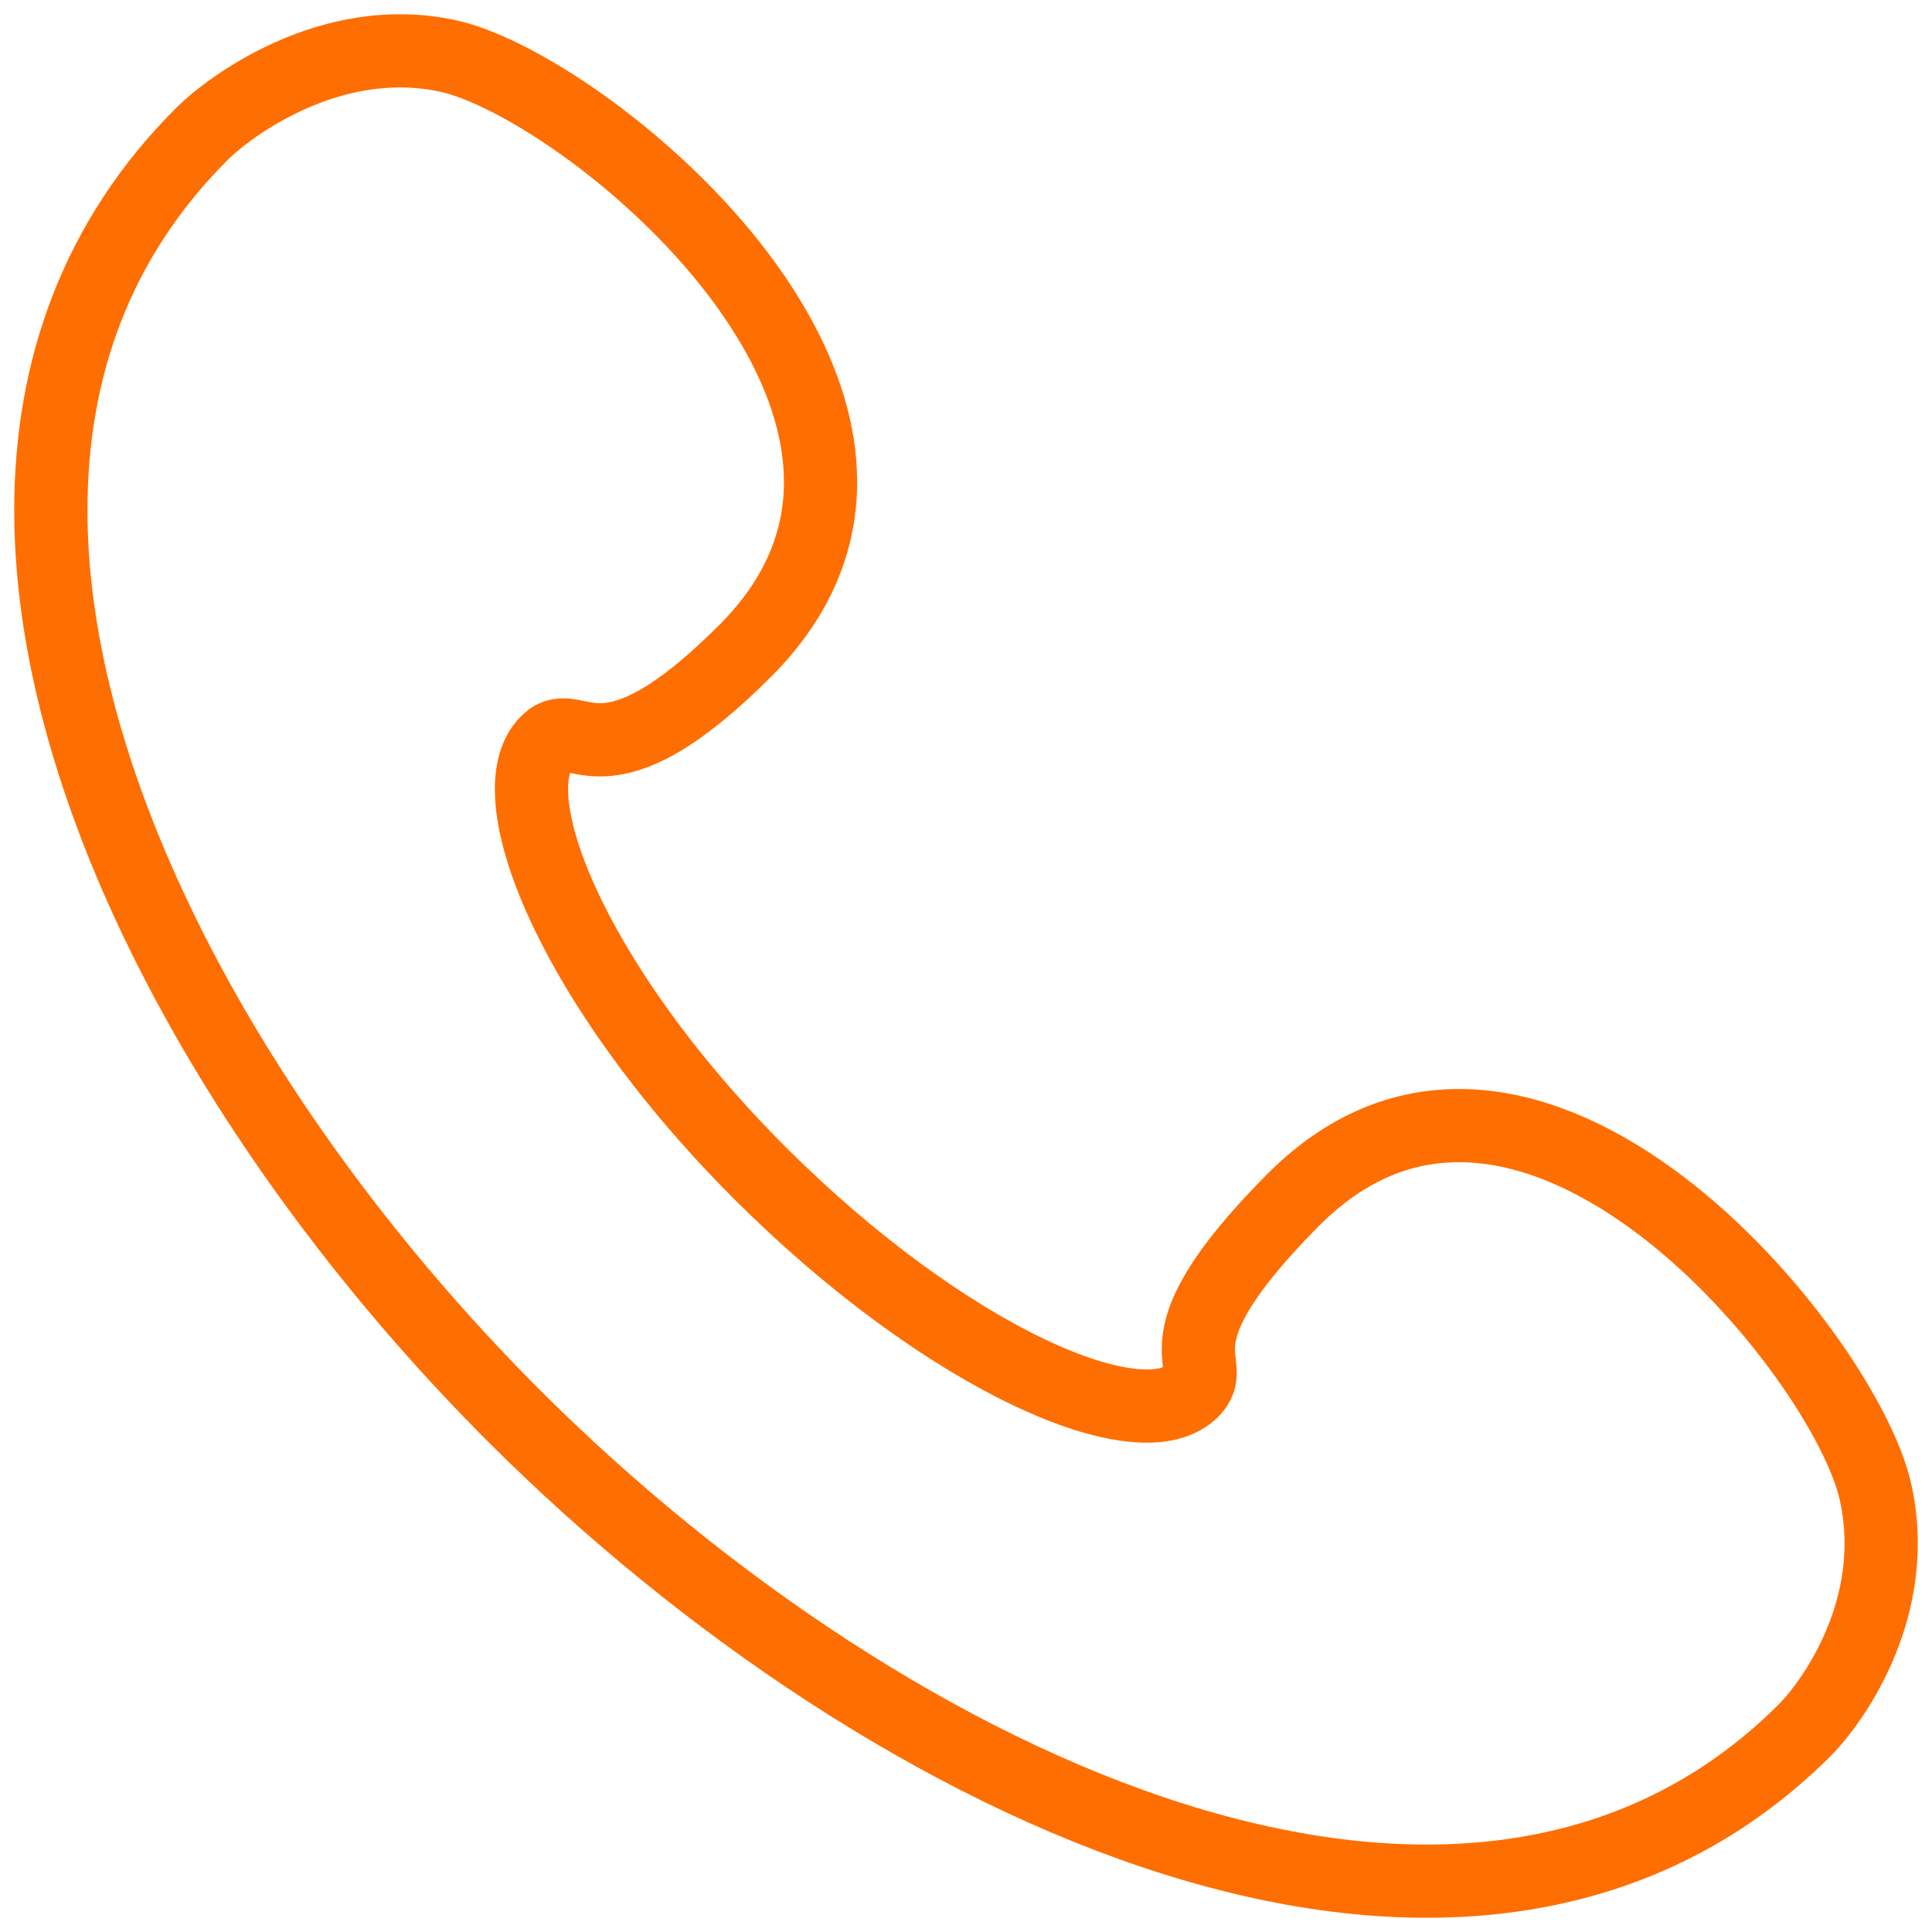 <svg xmlns="http://www.w3.org/2000/svg" width="38" height="38" viewBox="0 0 38 38" fill="none">
    <path d="M10.149 27.887C5.124 22.879 1 15.995 1 10.035C1 7.274 1.885 4.712 3.979 2.627C4.489 2.116 6.495 0.597 8.811 1.101C10.934 1.562 16.139 5.525 16.139 9.481C16.139 10.607 15.715 11.735 14.678 12.78C11.848 15.626 11.351 14.056 10.789 14.567C10.562 14.771 10.453 15.1 10.453 15.525C10.453 17.149 12.05 20.183 14.961 23.087C18.637 26.75 22.496 28.409 23.476 27.332C23.577 27.22 23.605 27.117 23.605 27.002C23.605 26.874 23.57 26.73 23.57 26.541C23.57 26.048 23.801 25.246 25.434 23.603C30.057 18.951 36.297 26.635 36.89 29.352C36.967 29.697 37 30.032 37 30.356C37 32.186 35.93 33.599 35.493 34.034C28.89 40.614 17.504 35.214 10.149 27.887Z" stroke="#FF6E00" stroke-width="1.44"/>
</svg>
